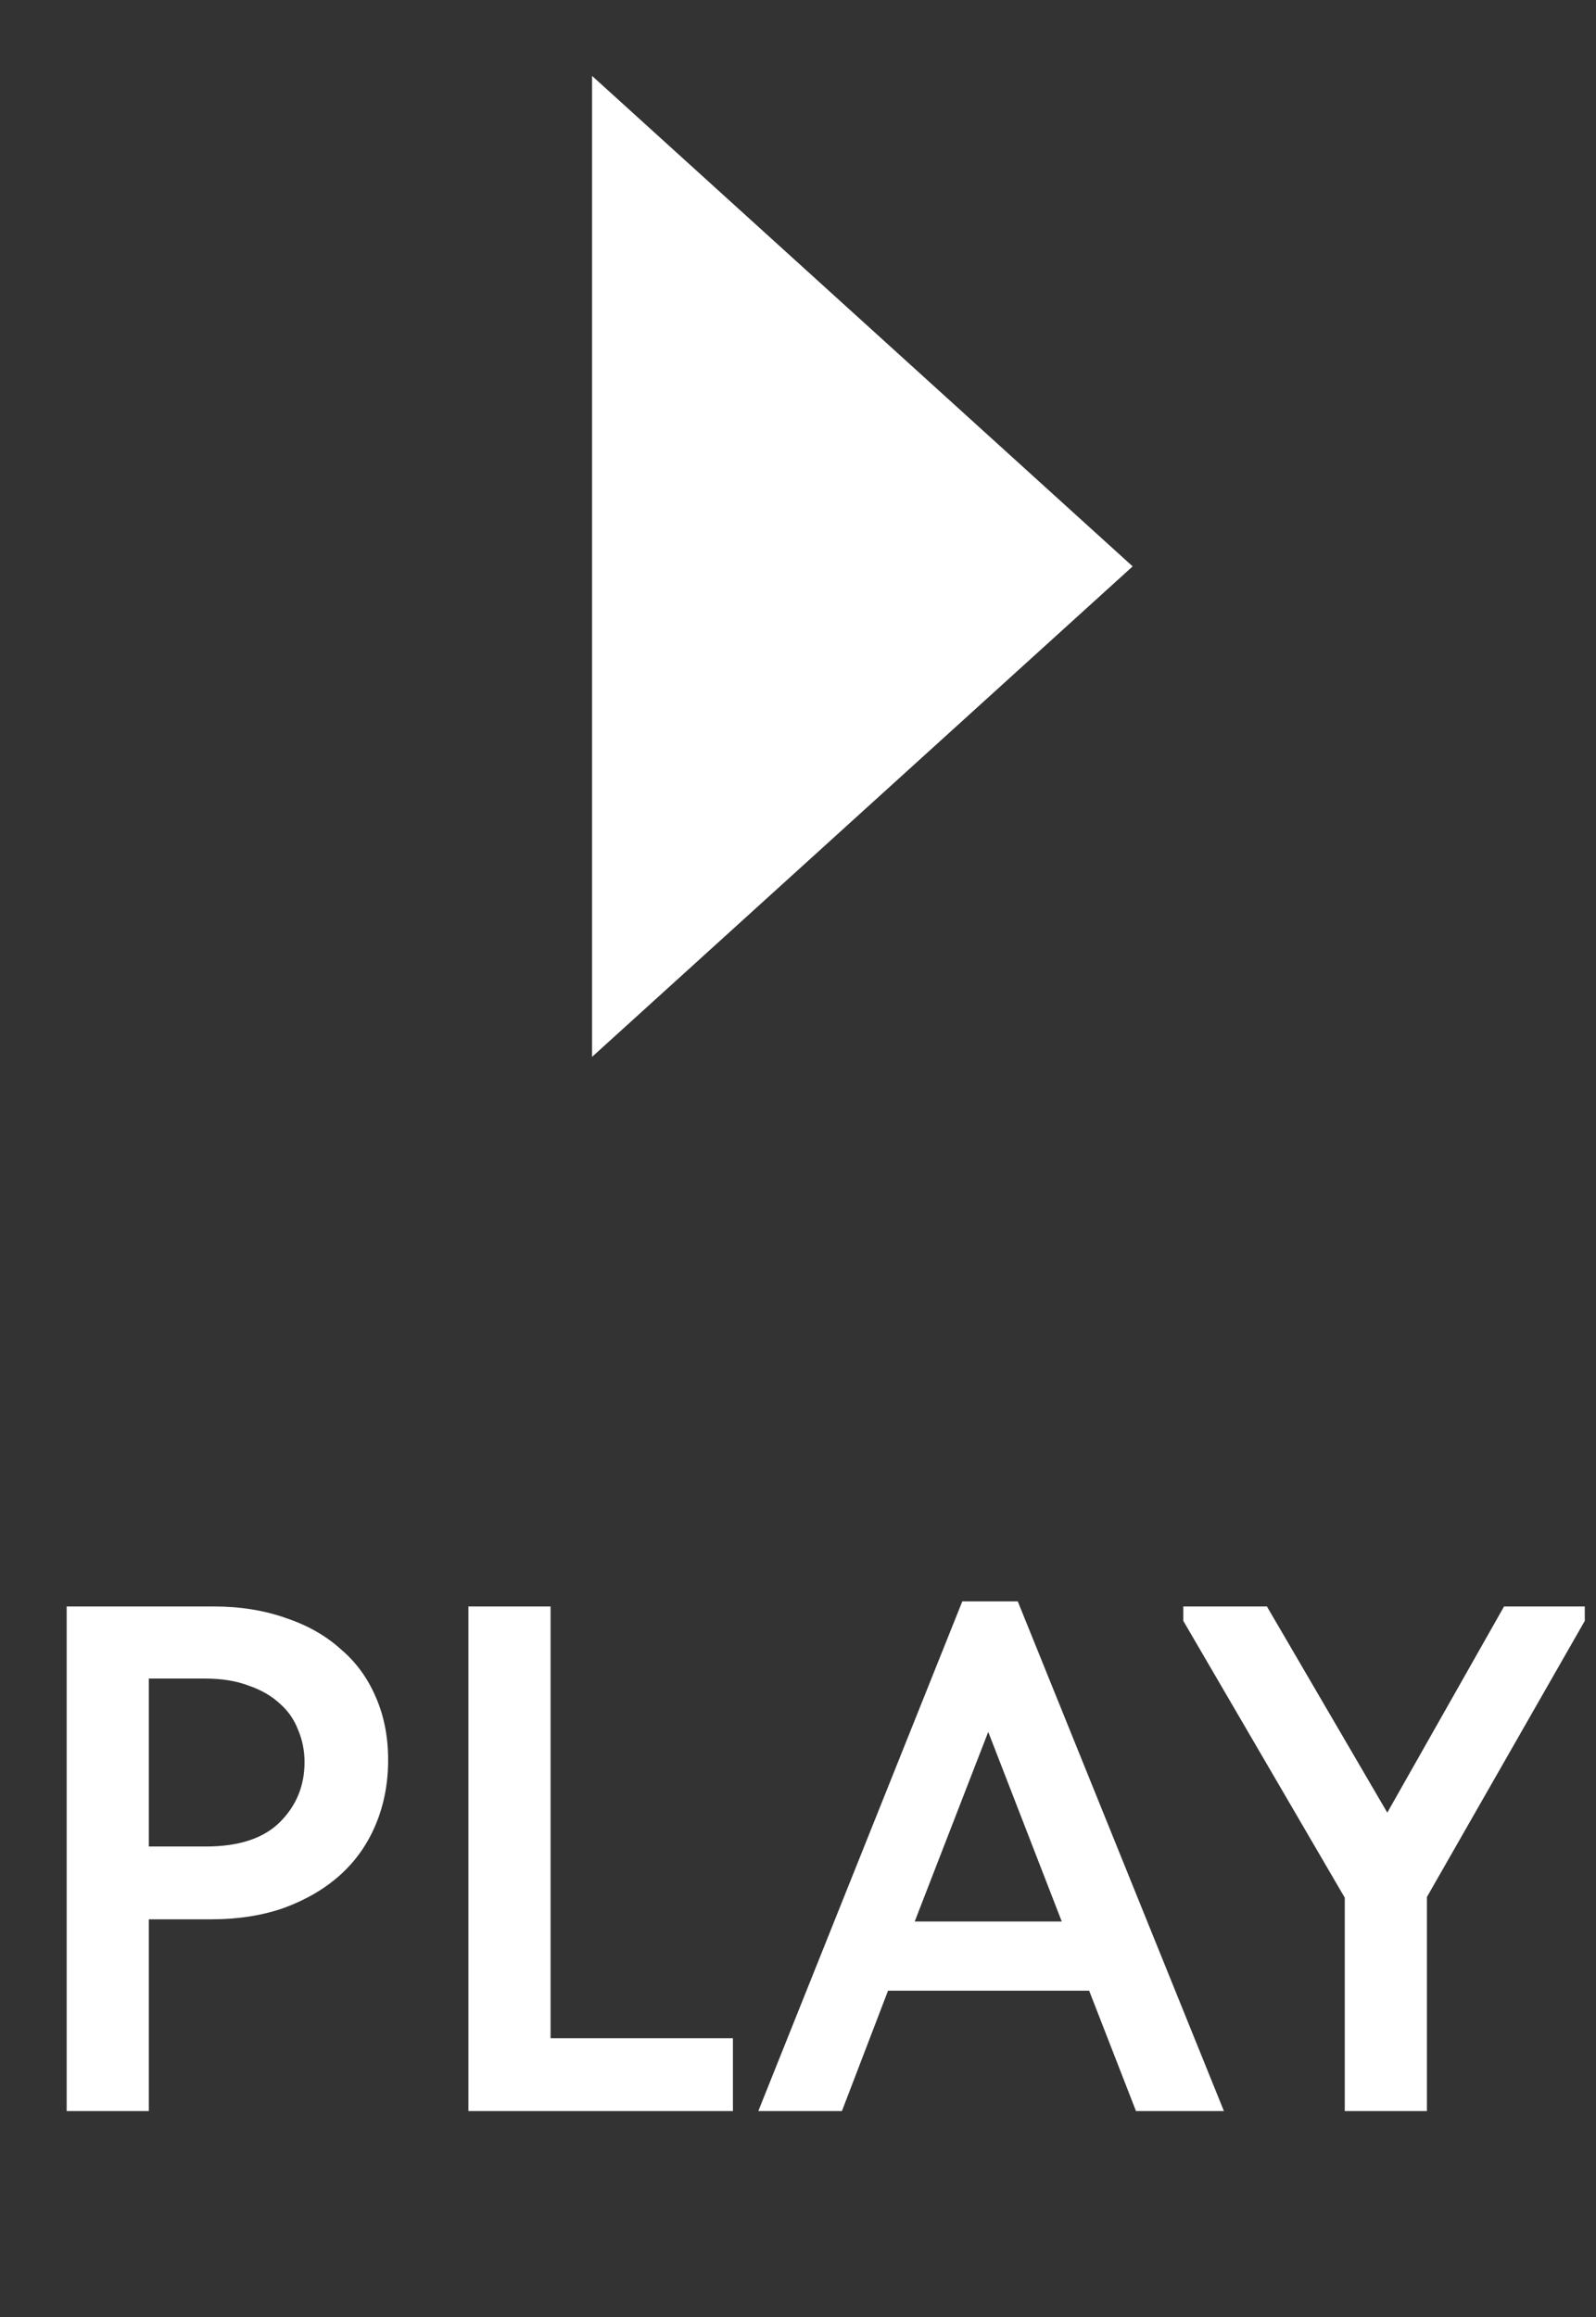 <?xml version="1.0" encoding="UTF-8"?> <svg xmlns="http://www.w3.org/2000/svg" width="31" height="45" viewBox="0 0 31 45" fill="none"><rect x="0" y="0" width="31" height="45" fill="#333333" stroke="none"/><g clip-path="url(#clip0_758_1662)"><path d="M22 11L11.5 20.526L11.5 1.474L22 11Z" fill="white"></path><path d="M4.151 31.2C4.664 31.2 5.131 31.275 5.551 31.424C5.971 31.564 6.326 31.765 6.615 32.026C6.914 32.278 7.142 32.591 7.301 32.964C7.46 33.328 7.539 33.734 7.539 34.182C7.539 34.63 7.46 35.045 7.301 35.428C7.142 35.811 6.914 36.137 6.615 36.408C6.316 36.679 5.952 36.893 5.523 37.052C5.103 37.201 4.627 37.276 4.095 37.276H2.891V41H1.295V31.2H4.151ZM3.997 35.862C4.641 35.862 5.122 35.703 5.439 35.386C5.756 35.069 5.915 34.681 5.915 34.224C5.915 34 5.873 33.79 5.789 33.594C5.714 33.398 5.598 33.23 5.439 33.09C5.28 32.941 5.08 32.824 4.837 32.74C4.594 32.647 4.31 32.6 3.983 32.6H2.891V35.862H3.997ZM10.694 39.586H14.236V41H9.098V31.2H10.694V39.586ZM18.691 31.102H19.769L23.773 41H22.065L21.155 38.662H17.249L16.353 41H14.729L18.691 31.102ZM17.767 37.318H20.623L19.195 33.636L17.767 37.318ZM27.716 36.842V41H26.12V36.856L22.984 31.48V31.2H24.608L26.946 35.204L29.214 31.2H30.782V31.48L27.716 36.842Z" fill="white"></path></g><defs><clipPath id="clip0_758_1662"><rect width="31" height="45" fill="white"></rect></clipPath></defs></svg> 